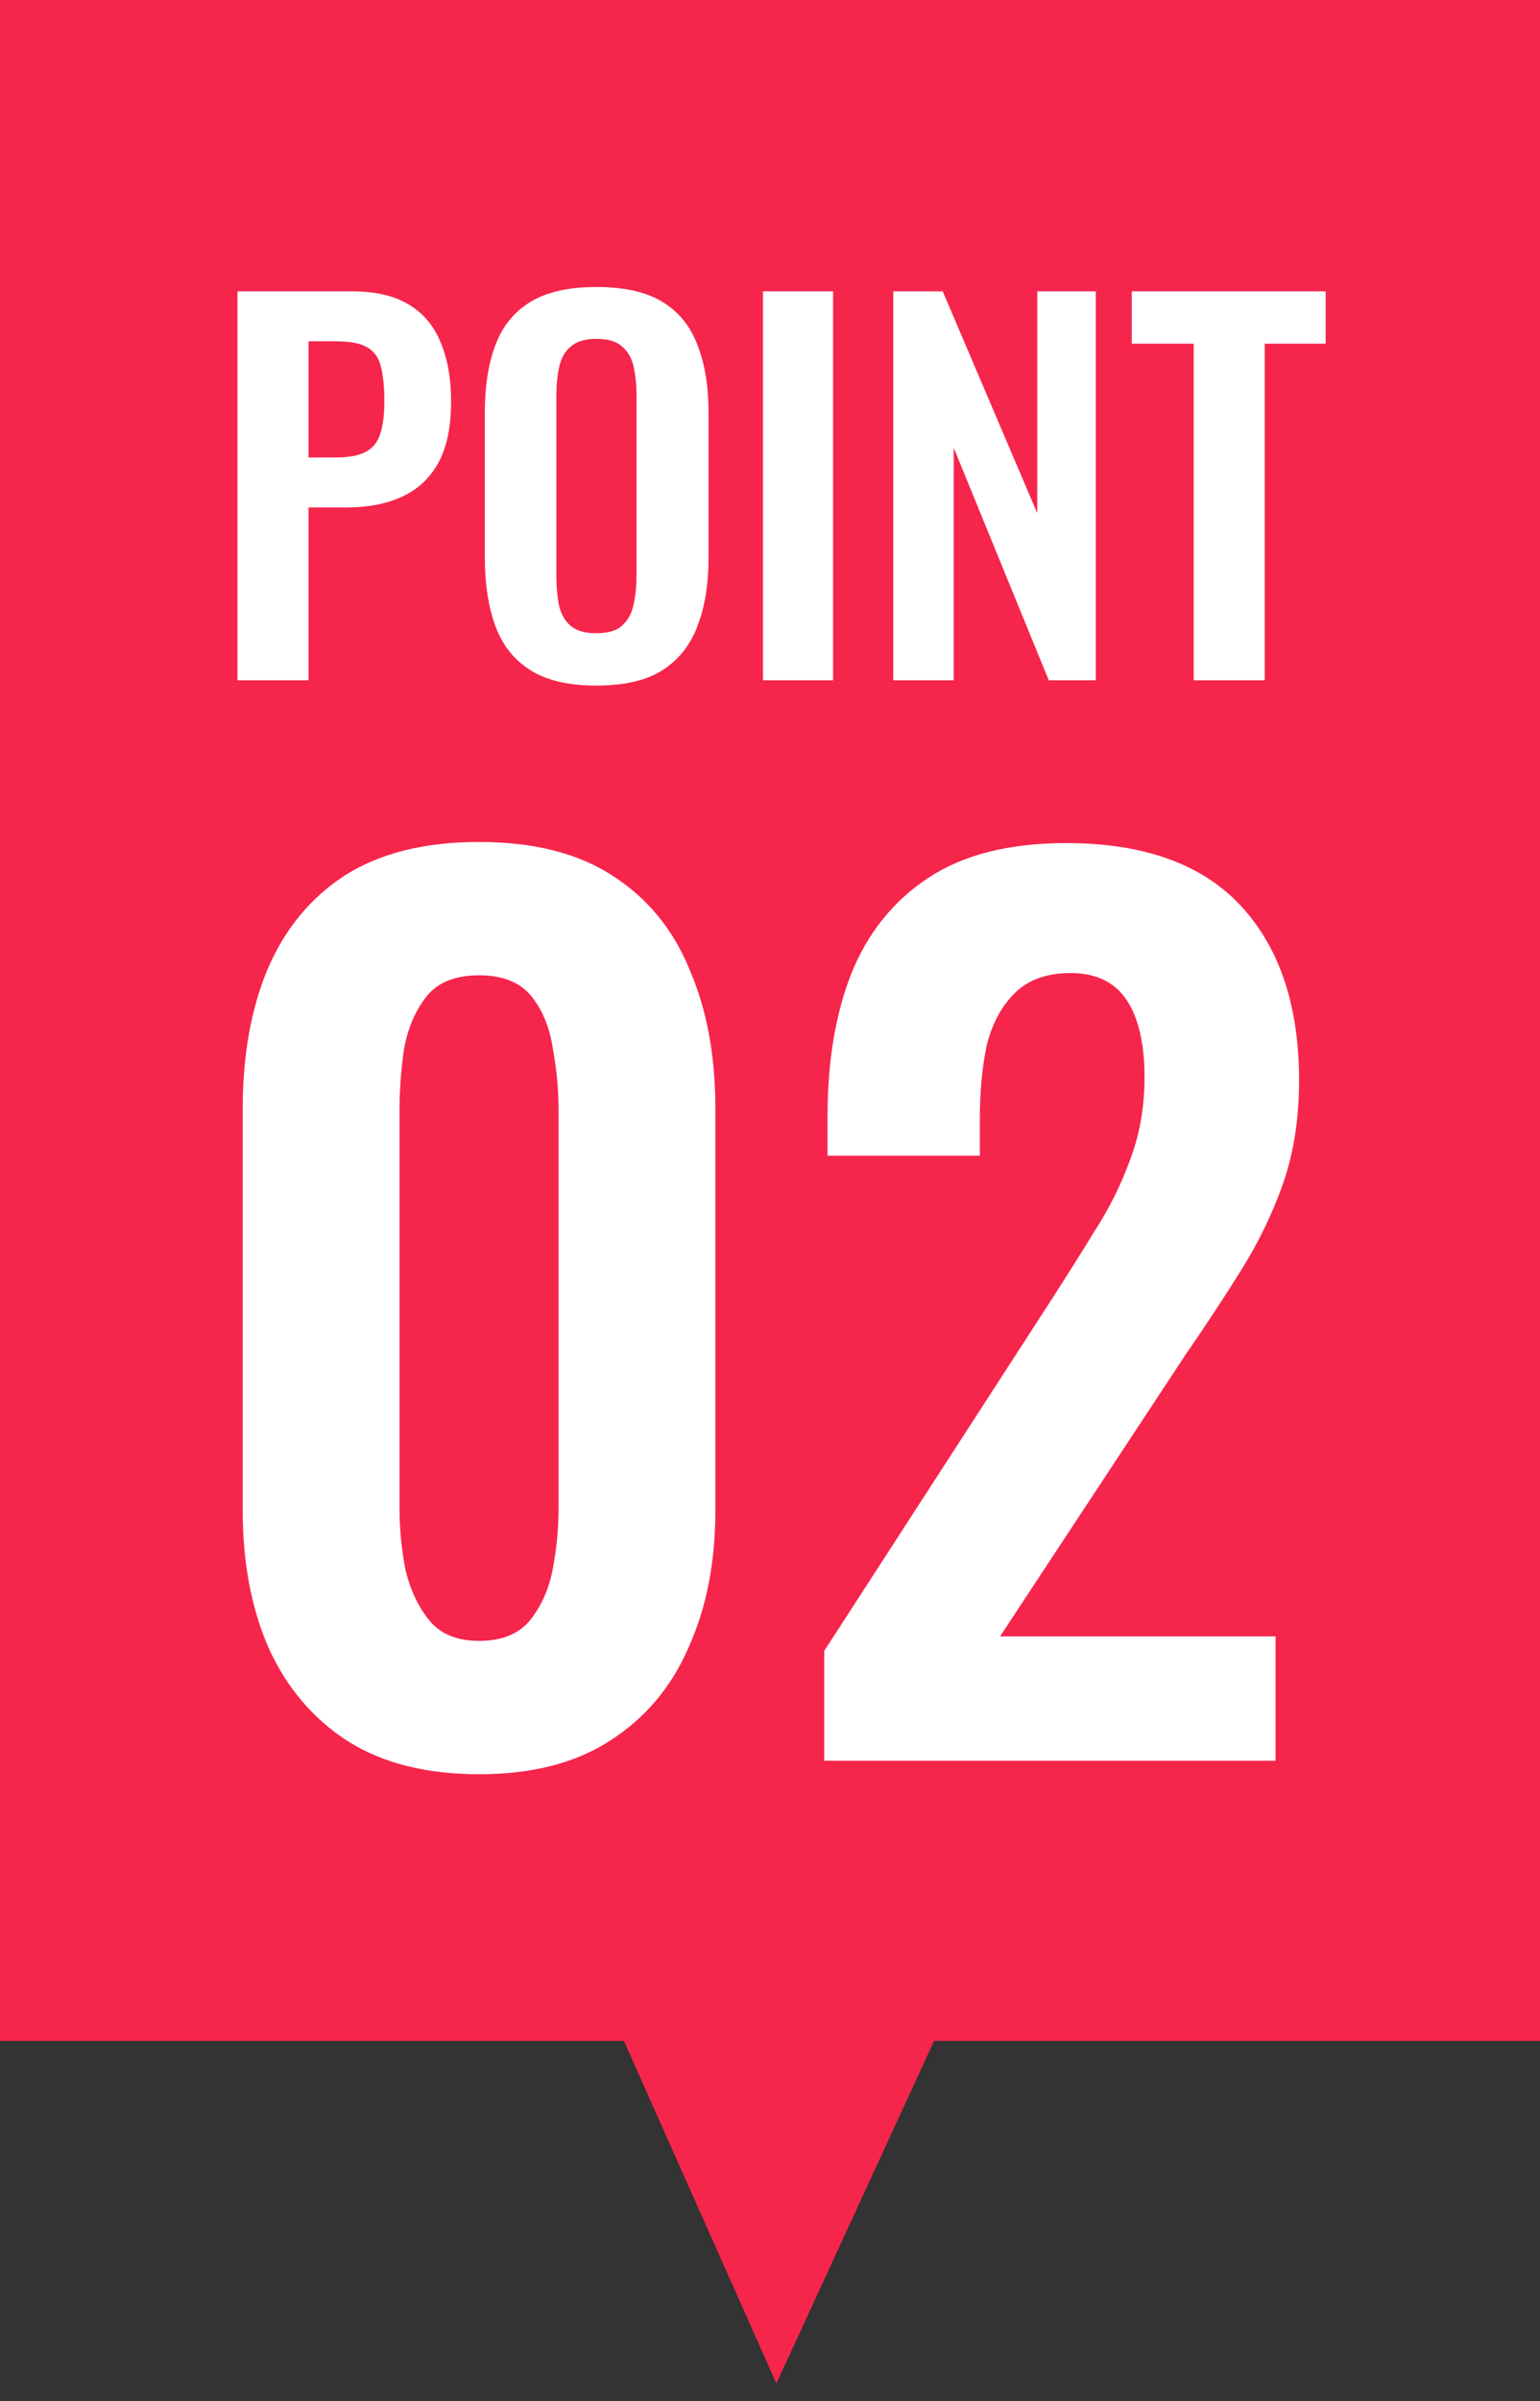 <svg width="77" height="120" viewBox="0 0 77 120" fill="none" xmlns="http://www.w3.org/2000/svg">
<rect x="0" y="0" width="77" height="120" fill="#333333" stroke="none"/>
<rect width="77" height="102" fill="#F6254C"/>
<path d="M39 95.637L49.635 95.635L38.819 119.122L28.363 95.637H39Z" fill="#F6254C"/>
<path d="M23.952 88.672C21.301 88.672 19.099 88.112 17.344 86.992C15.627 85.872 14.32 84.323 13.424 82.344C12.565 80.365 12.136 78.088 12.136 75.512V55.408C12.136 52.757 12.547 50.443 13.368 48.464C14.227 46.448 15.515 44.88 17.232 43.76C18.987 42.64 21.227 42.08 23.952 42.08C26.677 42.08 28.899 42.64 30.616 43.76C32.371 44.88 33.659 46.448 34.48 48.464C35.339 50.443 35.768 52.757 35.768 55.408V75.512C35.768 78.088 35.32 80.365 34.424 82.344C33.565 84.323 32.259 85.872 30.504 86.992C28.787 88.112 26.603 88.672 23.952 88.672ZM23.952 82.008C25.109 82.008 25.968 81.653 26.528 80.944C27.088 80.235 27.461 79.376 27.648 78.368C27.835 77.36 27.928 76.371 27.928 75.4V55.52C27.928 54.475 27.835 53.448 27.648 52.44C27.499 51.395 27.144 50.517 26.584 49.808C26.024 49.099 25.147 48.744 23.952 48.744C22.757 48.744 21.88 49.099 21.32 49.808C20.76 50.517 20.387 51.395 20.2 52.44C20.051 53.448 19.976 54.475 19.976 55.52V75.4C19.976 76.371 20.069 77.36 20.256 78.368C20.48 79.376 20.872 80.235 21.432 80.944C21.992 81.653 22.832 82.008 23.952 82.008ZM41.21 88V82.512L52.41 65.208C53.231 63.939 53.997 62.725 54.706 61.568C55.453 60.411 56.05 59.216 56.498 57.984C56.983 56.715 57.226 55.333 57.226 53.84C57.226 52.16 56.927 50.872 56.33 49.976C55.733 49.08 54.799 48.632 53.53 48.632C52.335 48.632 51.402 48.968 50.73 49.64C50.058 50.312 49.591 51.189 49.33 52.272C49.106 53.355 48.994 54.549 48.994 55.856V57.76H41.378V55.744C41.378 53.056 41.77 50.704 42.554 48.688C43.375 46.635 44.663 45.029 46.418 43.872C48.173 42.715 50.469 42.136 53.306 42.136C57.189 42.136 60.101 43.181 62.042 45.272C63.983 47.363 64.954 50.275 64.954 54.008C64.954 55.875 64.693 57.573 64.17 59.104C63.647 60.597 62.957 62.035 62.098 63.416C61.239 64.797 60.306 66.216 59.298 67.672L50.002 81.784H63.778V88H41.21Z" fill="white"/>
<path d="M11.874 34V14.56H17.586C18.754 14.56 19.698 14.776 20.418 15.208C21.154 15.64 21.69 16.272 22.026 17.104C22.378 17.92 22.554 18.912 22.554 20.08C22.554 21.344 22.338 22.368 21.906 23.152C21.474 23.92 20.866 24.48 20.082 24.832C19.314 25.184 18.402 25.36 17.346 25.36H15.426V34H11.874ZM15.426 22.864H16.77C17.41 22.864 17.906 22.776 18.258 22.6C18.626 22.408 18.874 22.112 19.002 21.712C19.146 21.296 19.218 20.744 19.218 20.056C19.218 19.352 19.162 18.784 19.05 18.352C18.954 17.904 18.73 17.576 18.378 17.368C18.042 17.16 17.506 17.056 16.77 17.056H15.426V22.864ZM29.81 34.264C28.434 34.264 27.338 34.008 26.522 33.496C25.706 32.984 25.122 32.248 24.77 31.288C24.418 30.328 24.242 29.192 24.242 27.88V20.608C24.242 19.296 24.418 18.176 24.77 17.248C25.122 16.304 25.706 15.584 26.522 15.088C27.338 14.592 28.434 14.344 29.81 14.344C31.218 14.344 32.322 14.592 33.122 15.088C33.938 15.584 34.522 16.304 34.874 17.248C35.242 18.176 35.426 19.296 35.426 20.608V27.904C35.426 29.2 35.242 30.328 34.874 31.288C34.522 32.232 33.938 32.968 33.122 33.496C32.322 34.008 31.218 34.264 29.81 34.264ZM29.81 31.648C30.402 31.648 30.834 31.52 31.106 31.264C31.394 31.008 31.586 30.656 31.682 30.208C31.778 29.76 31.826 29.272 31.826 28.744V19.792C31.826 19.248 31.778 18.76 31.682 18.328C31.586 17.896 31.394 17.56 31.106 17.32C30.834 17.064 30.402 16.936 29.81 16.936C29.25 16.936 28.826 17.064 28.538 17.32C28.25 17.56 28.058 17.896 27.962 18.328C27.866 18.76 27.818 19.248 27.818 19.792V28.744C27.818 29.272 27.858 29.76 27.938 30.208C28.034 30.656 28.226 31.008 28.514 31.264C28.802 31.52 29.234 31.648 29.81 31.648ZM38.15 34V14.56H41.654V34H38.15ZM44.663 34V14.56H47.135L51.863 25.648V14.56H54.791V34H52.439L47.687 22.384V34H44.663ZM59.685 34V17.176H56.589V14.56H66.285V17.176H63.237V34H59.685Z" fill="white"/>
</svg>
